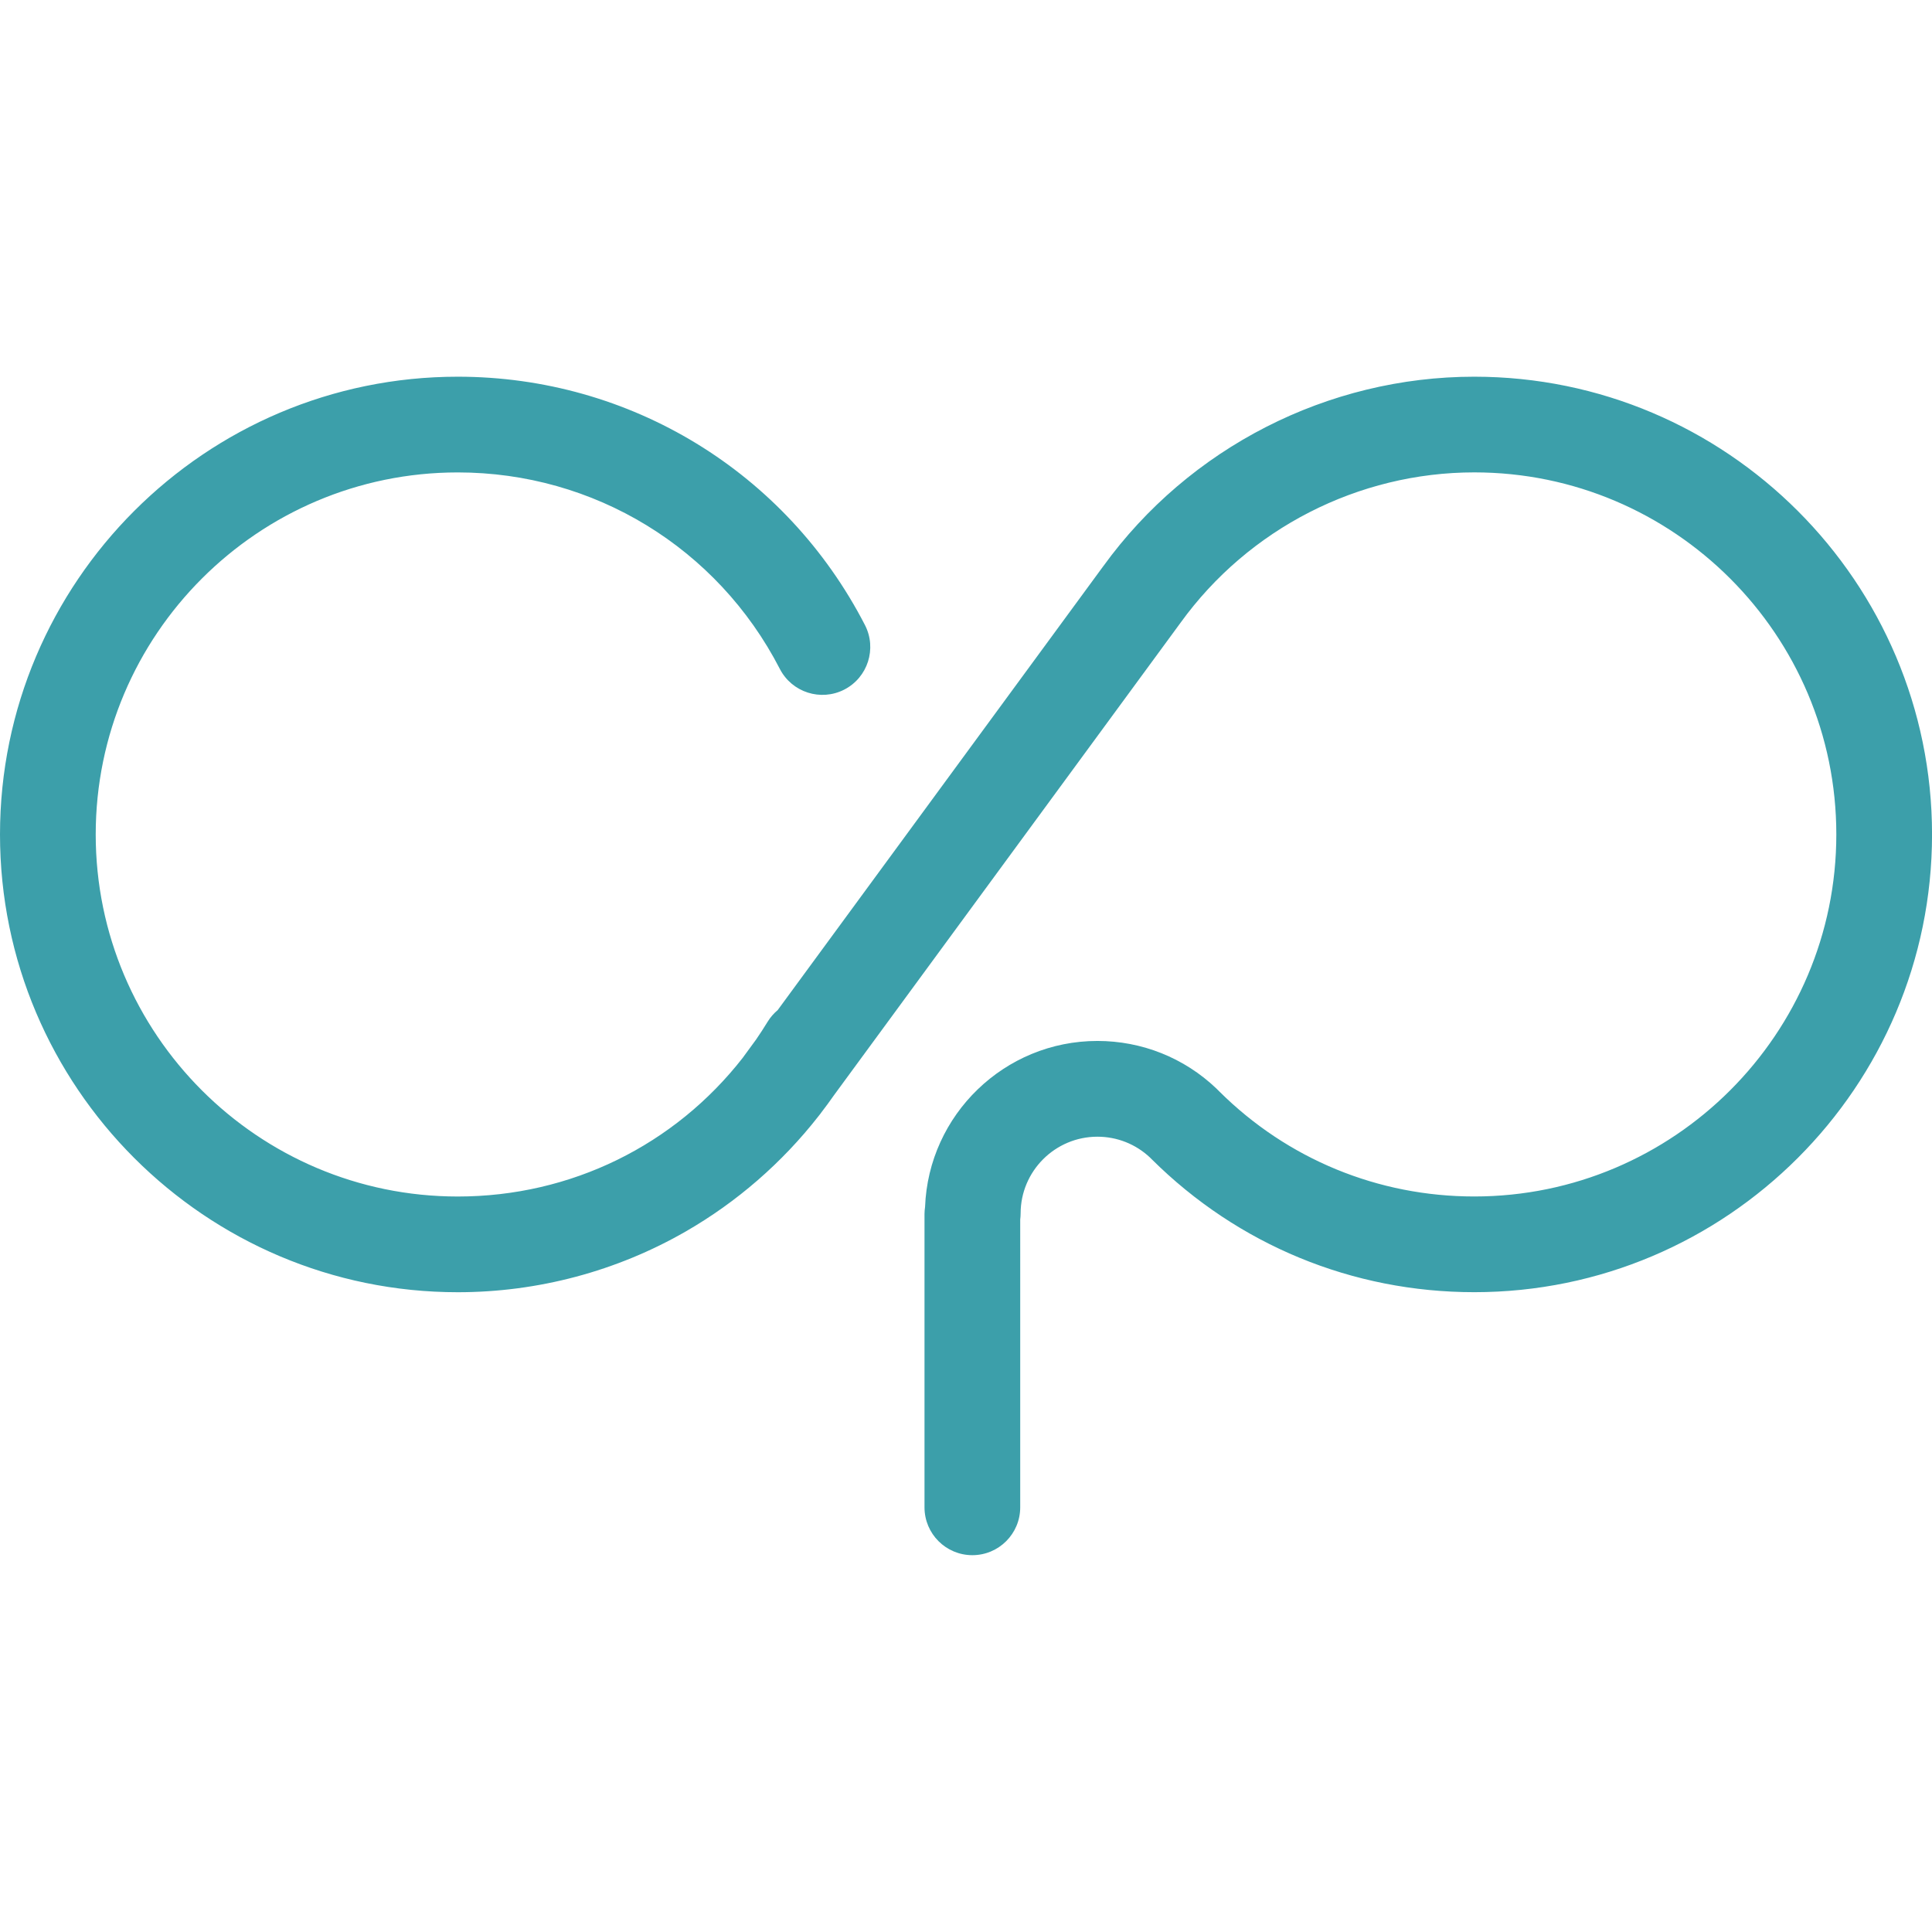 <?xml version="1.0" encoding="utf-8"?>
<svg version="1.1" xmlns="http://www.w3.org/2000/svg" viewBox="0 0 480 480" xml:space="preserve">
<style type="text/css">
	.st2{fill:#3C9FAA;}
</style>
<g id="レイヤー_1">
</g>
<g id="レイヤー_2">
	<path class="st2" d="M366.27,93.59c-36.38,0-70.83,17.61-92.18,47.11c0,0.01-0.01,0.01-0.02,0.02l-80.85,110.23
		c-0.97,0.82-1.83,1.79-2.53,2.94c-0.91,1.5-1.86,2.95-2.84,4.38l-3.22,4.4c-0.02,0.03-0.03,0.06-0.05,0.08
		c-16.97,21.78-42.75,34.52-70.85,34.52c-49.6,0-89.95-40.35-89.95-89.95c0-49.6,40.35-89.95,89.95-89.95
		c33.84,0,64.51,18.71,80.02,48.82c3.01,5.84,10.18,8.13,16.02,5.13c5.84-3.01,8.13-10.18,5.13-16.02
		c-19.61-38.06-58.37-61.71-101.16-61.71C51.02,93.59,0,144.61,0,207.32c0,62.71,51.02,113.73,113.73,113.73
		c19.9,0,39.49-5.22,56.65-15.1c12.72-7.32,23.93-17.08,32.95-28.61c0.16-0.2,0.32-0.4,0.48-0.61l0.2-0.28
		c1.1-1.43,2.17-2.88,3.2-4.36l86.05-117.31c0.01-0.01,0.02-0.03,0.03-0.04c0.01-0.01,0.02-0.02,0.02-0.03
		c16.89-23.38,44.17-37.35,72.97-37.35c49.6,0,89.95,40.35,89.95,89.95c0,49.6-40.35,89.95-89.95,89.95
		c-23.91,0-46.42-9.28-63.34-26.09l-0.74-0.74c-8-7.62-18.5-11.81-29.55-11.81c-23.09,0-41.97,18.36-42.82,41.25
		c-0.08,0.57-0.14,1.16-0.14,1.75v3.96v64.29v4.62c0,6.57,5.32,11.89,11.89,11.89c6.57,0,11.89-5.32,11.89-11.89v-4.62V305.6v-2.62
		c0.06-0.49,0.1-0.98,0.1-1.49c0-10.52,8.56-19.08,19.08-19.08c4.87,0,9.5,1.83,13.05,5.16l0.43,0.43
		c21.45,21.31,49.91,33.04,80.15,33.04c62.71,0,113.73-51.02,113.73-113.73C480,144.61,428.98,93.59,366.27,93.59z"/>
</g>
</svg>
